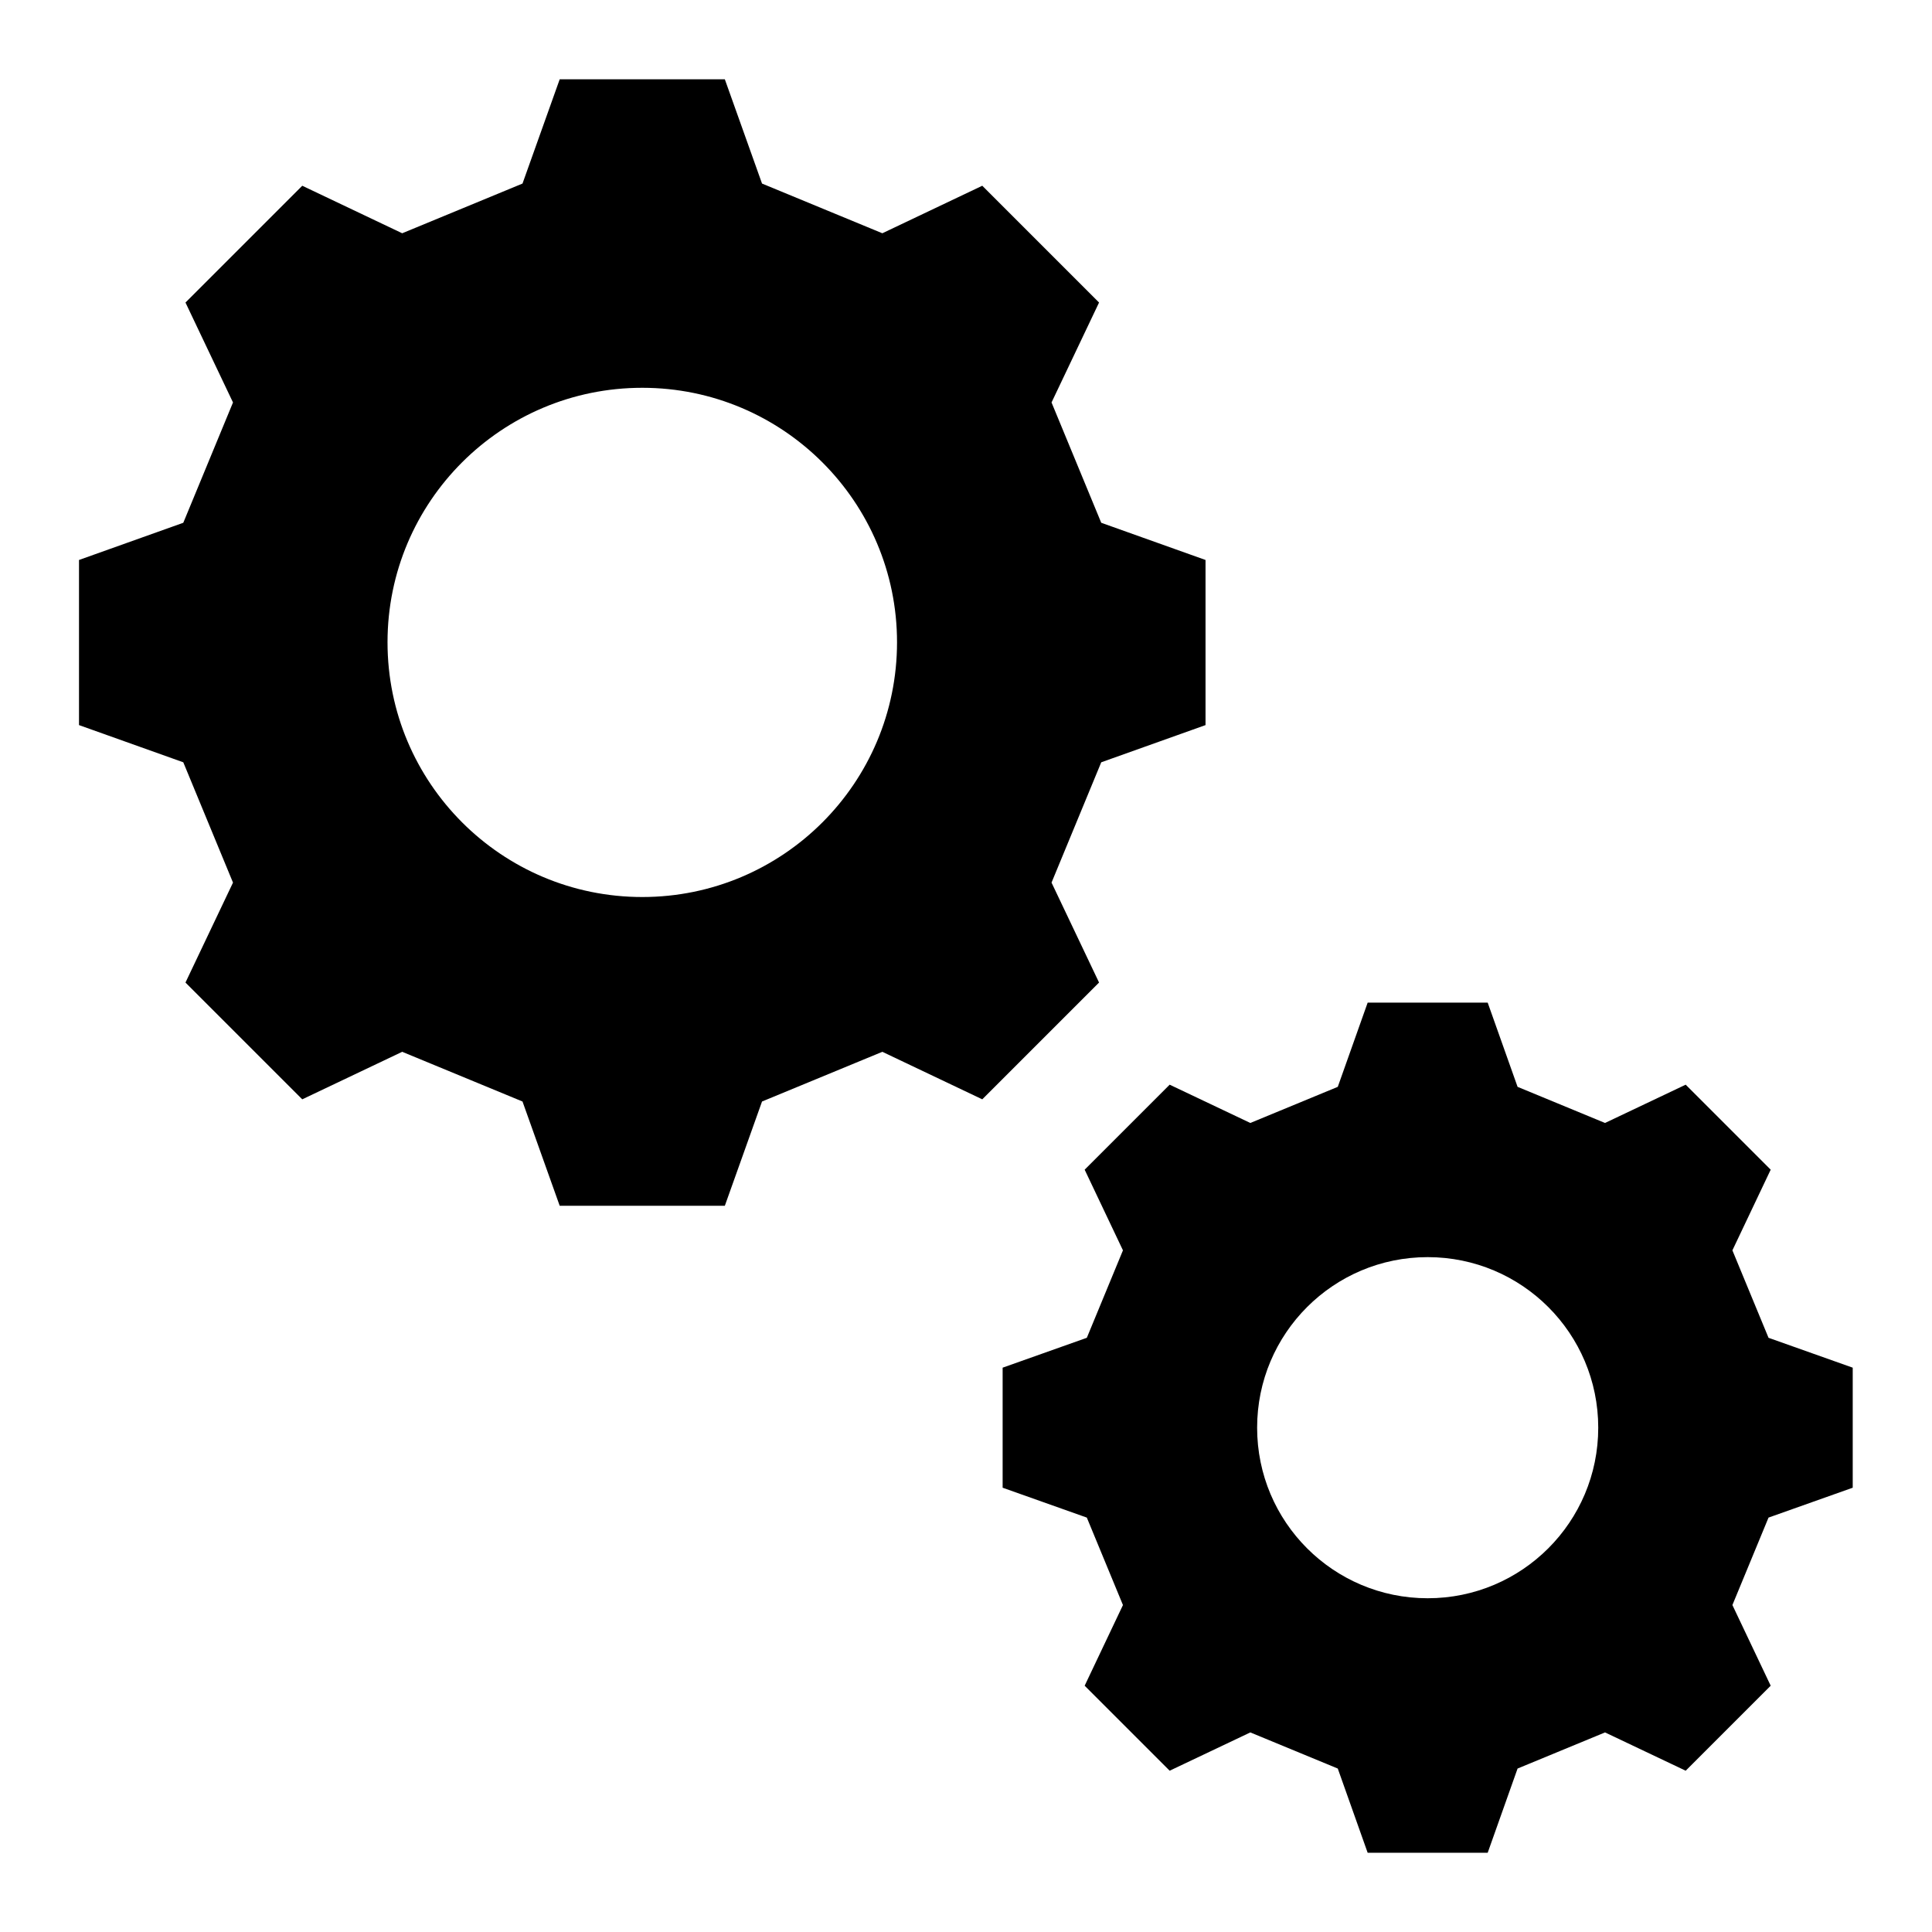 <?xml version="1.0" encoding="UTF-8"?>
<!-- Uploaded to: SVG Repo, www.svgrepo.com, Generator: SVG Repo Mixer Tools -->
<svg fill="#000000" width="800px" height="800px" version="1.1" viewBox="144 144 512 512" xmlns="http://www.w3.org/2000/svg">
 <g>
  <path d="m435.84 282.54c-5.254-12.738-7.918-19.145-13.172-31.883l12.594-26.484c-15.473-15.473-15.473-15.473-30.949-30.949l-26.484 12.594c-12.738-5.254-19.145-7.918-31.883-13.172l-9.859-27.637h-43.758l-9.859 27.637c-12.738 5.254-19.145 7.918-31.883 13.172l-26.484-12.594c-15.473 15.473-15.473 15.473-30.949 30.949l12.594 26.484c-5.254 12.738-7.918 19.145-13.172 31.883l-27.637 9.859v43.758l27.637 9.859c5.254 12.738 7.918 19.145 13.172 31.883l-12.594 26.484c15.473 15.473 15.473 15.473 30.949 30.949l26.484-12.594c12.738 5.254 19.145 7.918 31.883 13.172l9.859 27.637h43.758l9.859-27.637c12.738-5.254 19.145-7.918 31.883-13.172l26.484 12.594 30.949-30.949-12.594-26.484c5.254-12.738 7.918-19.145 13.172-31.883l27.637-9.859v-43.758zm-121.63 99.18c-37.281 0-67.512-30.23-67.512-67.512s30.23-67.438 67.512-67.438 67.512 30.23 67.512 67.438c0 37.281-30.23 67.512-67.512 67.512z"/>
  <path d="m634.99 538.26v-31.812l-22.312-7.918c-3.816-9.285-5.758-13.891-9.574-23.176l10.148-21.375c-11.227-11.227-11.301-11.301-22.527-22.527l-21.375 10.148c-9.285-3.816-13.891-5.758-23.176-9.574l-7.918-22.312h-31.812l-7.918 22.312c-9.285 3.816-13.891 5.758-23.176 9.574l-21.375-10.148c-11.227 11.227-11.301 11.301-22.527 22.527l10.148 21.375c-3.816 9.285-5.758 13.891-9.574 23.176l-22.312 7.918v31.812l22.312 7.918c3.816 9.285 5.758 13.891 9.574 23.176l-10.148 21.375 22.527 22.527 21.375-10.148c9.285 3.816 13.891 5.758 23.176 9.574l7.918 22.312h31.812l7.918-22.312c9.285-3.816 13.891-5.758 23.176-9.574l21.375 10.148c11.227-11.227 11.301-11.301 22.527-22.527l-10.148-21.375c3.816-9.285 5.758-13.891 9.574-23.176zm-112.64 29.293c-24.973 0-45.199-20.223-45.199-45.199 0-24.973 20.223-45.199 45.199-45.199 24.973 0 45.199 20.223 45.199 45.199 0 24.977-20.223 45.199-45.199 45.199z"/>
 </g>
</svg>